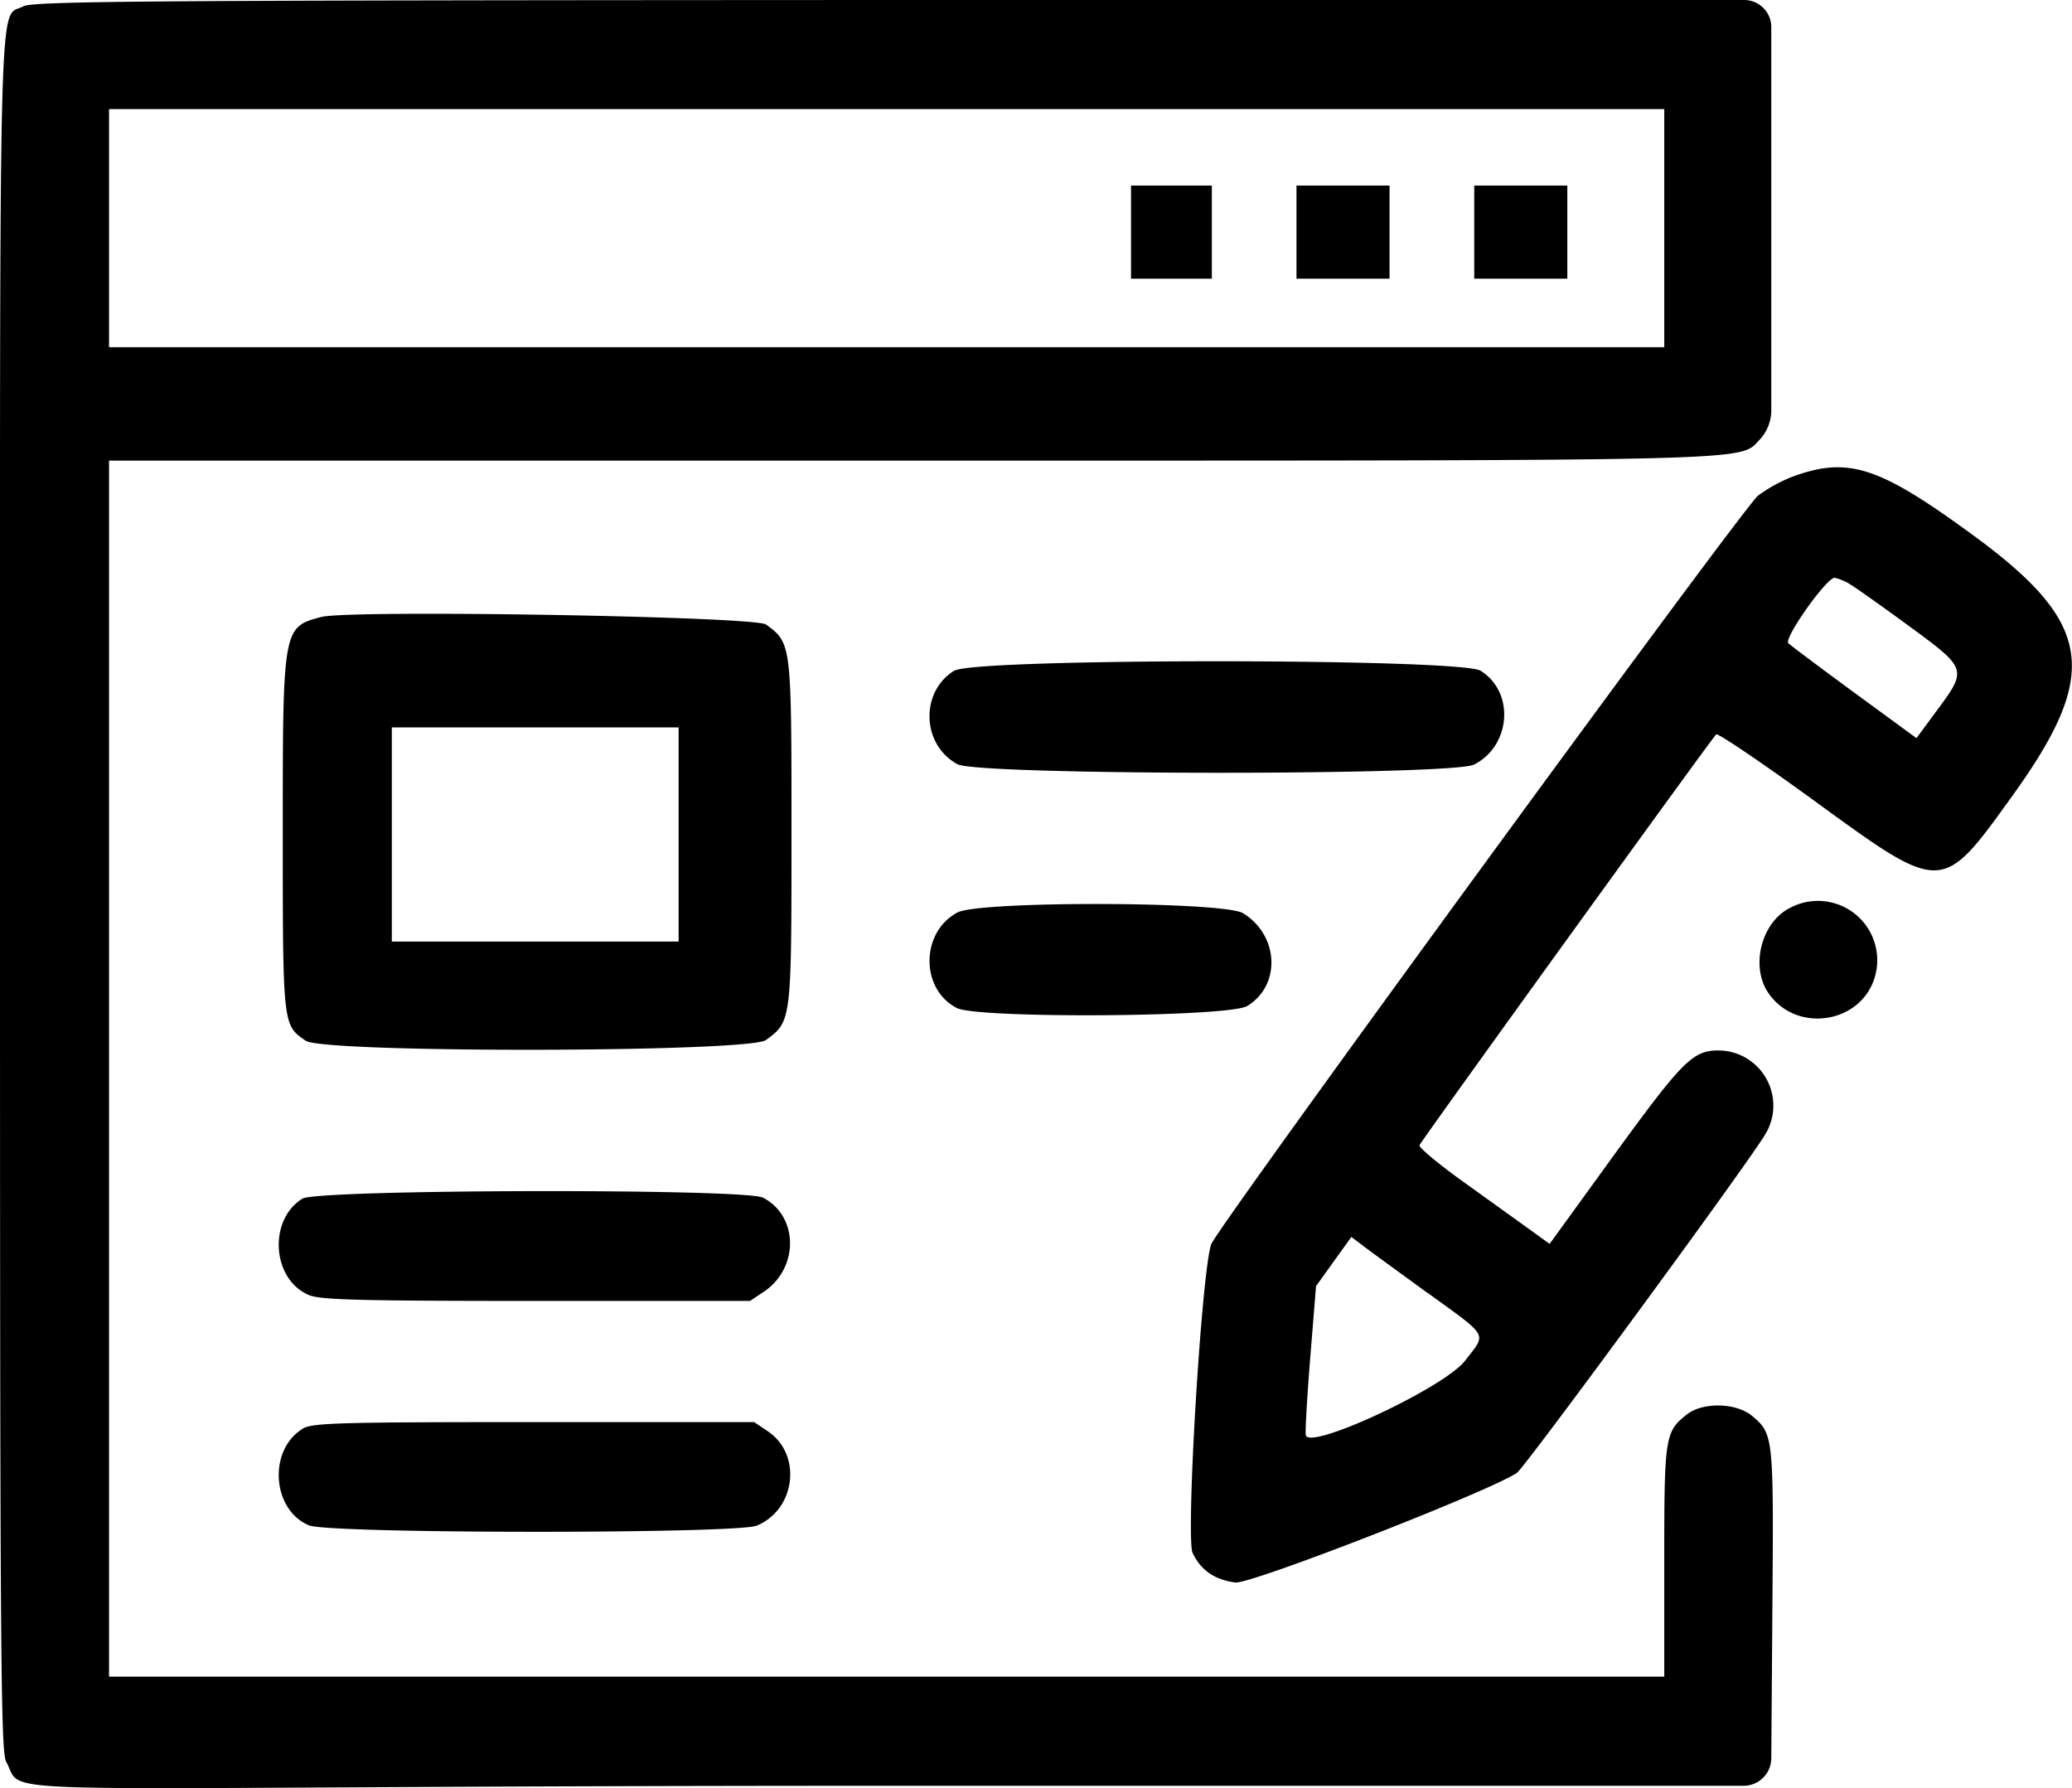 <svg xmlns="http://www.w3.org/2000/svg" viewBox="0 0 400.74 345.77"><title>contenido2</title><path d="M4.5,28.57C-.34,31.19,0,18.43,0,200,0,346.58.14,366,1.18,368c4.09,7.28-10.59,4.67,170.67,4.67H337.23a5.35,5.35,0,0,0,5.35-5.35h0l.22-29.91c.24-32.29.19-32.81-3.9-36.24-3.07-2.59-9.54-2.74-12.64-.31-4.25,3.34-4.38,4.23-4.38,28.41v22.3H21.09V116.41H176.76c165,0,159.62.13,163.52-4h0a8.3,8.3,0,0,0,2.3-5.72v-74h0a5.25,5.25,0,0,0-5.24-5.35h-.6l-165,0C27.23,27.4,6.37,27.55,4.5,28.57M321.88,71.48v23H21.09V48.44H321.88v23m-103.13.79v9h15.63v-18H218.75v9m32,0v9h18v-18h-18v9m34.38,0v9h18v-18h-18v9M347,119.4a29.07,29.07,0,0,0-7,3.8c-2.87,2.3-104.25,141.07-105.71,144.69-1.85,4.62-5,56.83-3.63,59.75,1.6,3.36,4.23,5.18,8.27,5.72,2.87.39,48.77-17.47,54.43-21.18,1.52-1,44.1-59,47.94-65.3a10.67,10.67,0,0,0-8.93-16.41c-4.94,0-6.94,2-20,19.94l-12.66,17.47-4-2.89L283,255.86c-4.8-3.44-8.61-6.62-8.46-7.06.24-.74,56.12-78.11,57.38-79.45.29-.31,8.74,5.4,18.77,12.69,25.15,18.3,24.76,18.31,38.66-1,17-23.68,15.44-33.35-8.16-50.51C363.46,117.58,357.5,115.65,347,119.4m11.16,21.14c1.29.82,6.39,4.44,11.33,8.06,10.89,8,11,8.2,5.26,15.93l-4.09,5.55-12-8.78c-6.6-4.84-12.35-9.15-12.78-9.58-.93-.93,7.37-12.66,8.95-12.65a9.76,9.76,0,0,1,3.31,1.47M62.14,146.65c-7.43,1.95-7.45,2.1-7.45,41.63,0,37.51,0,37.28,4.45,40.32,3.56,2.41,85.74,2.28,89-.14,4.95-3.62,4.94-3.6,4.94-40.18s0-36.55-4.93-40.18c-2.14-1.57-80.56-2.89-86-1.45M184.61,157c-6.71,4.09-6.37,14.4.59,18.13,4,2.16,95.69,2.21,99.9.06,7.17-3.65,7.88-14.05,1.24-18.15-3.91-2.42-97.77-2.45-101.73,0m-53.36,31.67v20.71H75.78V168h55.47v20.7m215,14.18c-5.64,2.78-7.81,11.48-4.13,16.64,5.46,7.67,17.78,5.75,20.46-3.17a11.47,11.47,0,0,0-16.33-13.47m-161.09.92c-7.12,3.82-7.19,14.8-.12,18.46,4,2.09,52.66,1.77,56.18-.38,6.59-4,6.14-13.7-.82-17.95-3.77-2.29-51-2.4-55.24-.13M58.49,259.13c-6.67,4.14-5.89,15.66,1.27,18.65,2.23.93,9.81,1.13,44,1.13h41.31l2.66-1.78c6.82-4.56,6.74-14.62-.16-18.19-3.49-1.8-86.16-1.63-89.09.19M276,277.27c12.15,8.82,11.55,7.75,7.37,13.18-4,5.23-30.3,17.5-30.83,14.39-.12-.73.27-7.5.88-15.06l1.11-13.73,3.41-4.75,3.42-4.76,2.34,1.76c1.29,1,6.82,5,12.3,9M58.49,303.66c-6.67,4.14-5.89,15.66,1.27,18.65,3.89,1.63,82.73,1.67,86.62.05,7.53-3.15,8.77-13.76,2.14-18.23l-2.66-1.79-42.65,0c-38.06,0-42.88.16-44.72,1.3" transform="translate(0 -27.34)"></path></svg>